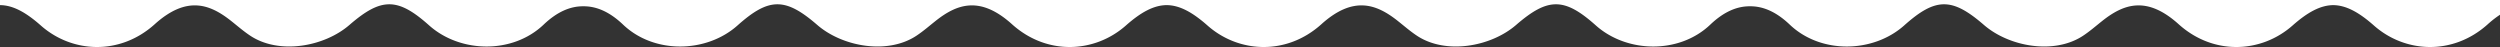 <svg xmlns="http://www.w3.org/2000/svg" xmlns:xlink="http://www.w3.org/1999/xlink" width="1440" height="27.073" viewBox="0 0 1440 27.073">
  <rect x="0" y="0" width="1440" height="27.073" fill="#333333" stroke="none"/>
  <defs>
    <clipPath id="clip-path">
      <rect id="Rectangle_29" data-name="Rectangle 29" width="1440" height="27.073" transform="translate(0 0)" fill="#fff"/>
    </clipPath>
  </defs>
  <g id="Group_22" data-name="Group 22" transform="translate(0 0)" clip-path="url(#clip-path)">
    <path id="Path_229" data-name="Path 229" d="M89.107,13.962c18.534-16.681,31.864-11.549,44.061-1.875,3.665,2.9,7.137,5.952,11.1,8.56,16.6,10.923,42.481,6.293,57.009-6.277C219.622-1.5,229.026-1.568,247.2,14.642c17.812,15.887,47.923,16.674,65.939-.47,7.706-7.332,15.32-10.638,22.874-10.549,7.555-.089,15.168,3.217,22.874,10.549,18.016,17.144,48.128,16.357,65.939.47C443-1.568,452.4-1.5,470.747,14.37c14.529,12.57,40.4,17.2,57.01,6.277,3.964-2.608,7.437-5.655,11.1-8.56,12.2-9.674,25.528-14.806,44.062,1.875,20.056,18.05,47.554,16.668,65.6.723C657.242,6.976,664.644,3,672.013,2.952c7.368.051,14.77,4.024,23.494,11.733,18.045,15.945,45.543,17.327,65.6-.723,18.534-16.681,31.863-11.549,44.061-1.875,3.664,2.9,7.137,5.952,11.1,8.56,16.6,10.923,42.481,6.293,57.009-6.277C891.62-1.5,901.024-1.568,919.2,14.642c17.812,15.887,47.923,16.674,65.939-.47,7.706-7.332,15.319-10.638,22.874-10.549,7.555-.089,15.168,3.217,22.874,10.549,18.016,17.144,48.127,16.357,65.939.47C1115-1.568,1124.4-1.5,1142.746,14.37c14.528,12.57,40.405,17.2,57.009,6.277,3.965-2.608,7.438-5.655,11.1-8.56,12.2-9.674,25.527-14.806,44.061,1.875,20.056,18.05,47.554,16.668,65.6.723,8.7-7.684,16.078-11.655,23.424-11.73,7.345.075,14.728,4.046,23.423,11.73,18.045,15.945,45.543,17.327,65.6-.723A57.726,57.726,0,0,1,1440,8.49V0H0V2.952C7.373,3,14.779,6.971,23.508,14.685c18.045,15.945,45.543,17.327,65.6-.723" fill="#fff"/>
  </g>
</svg>
